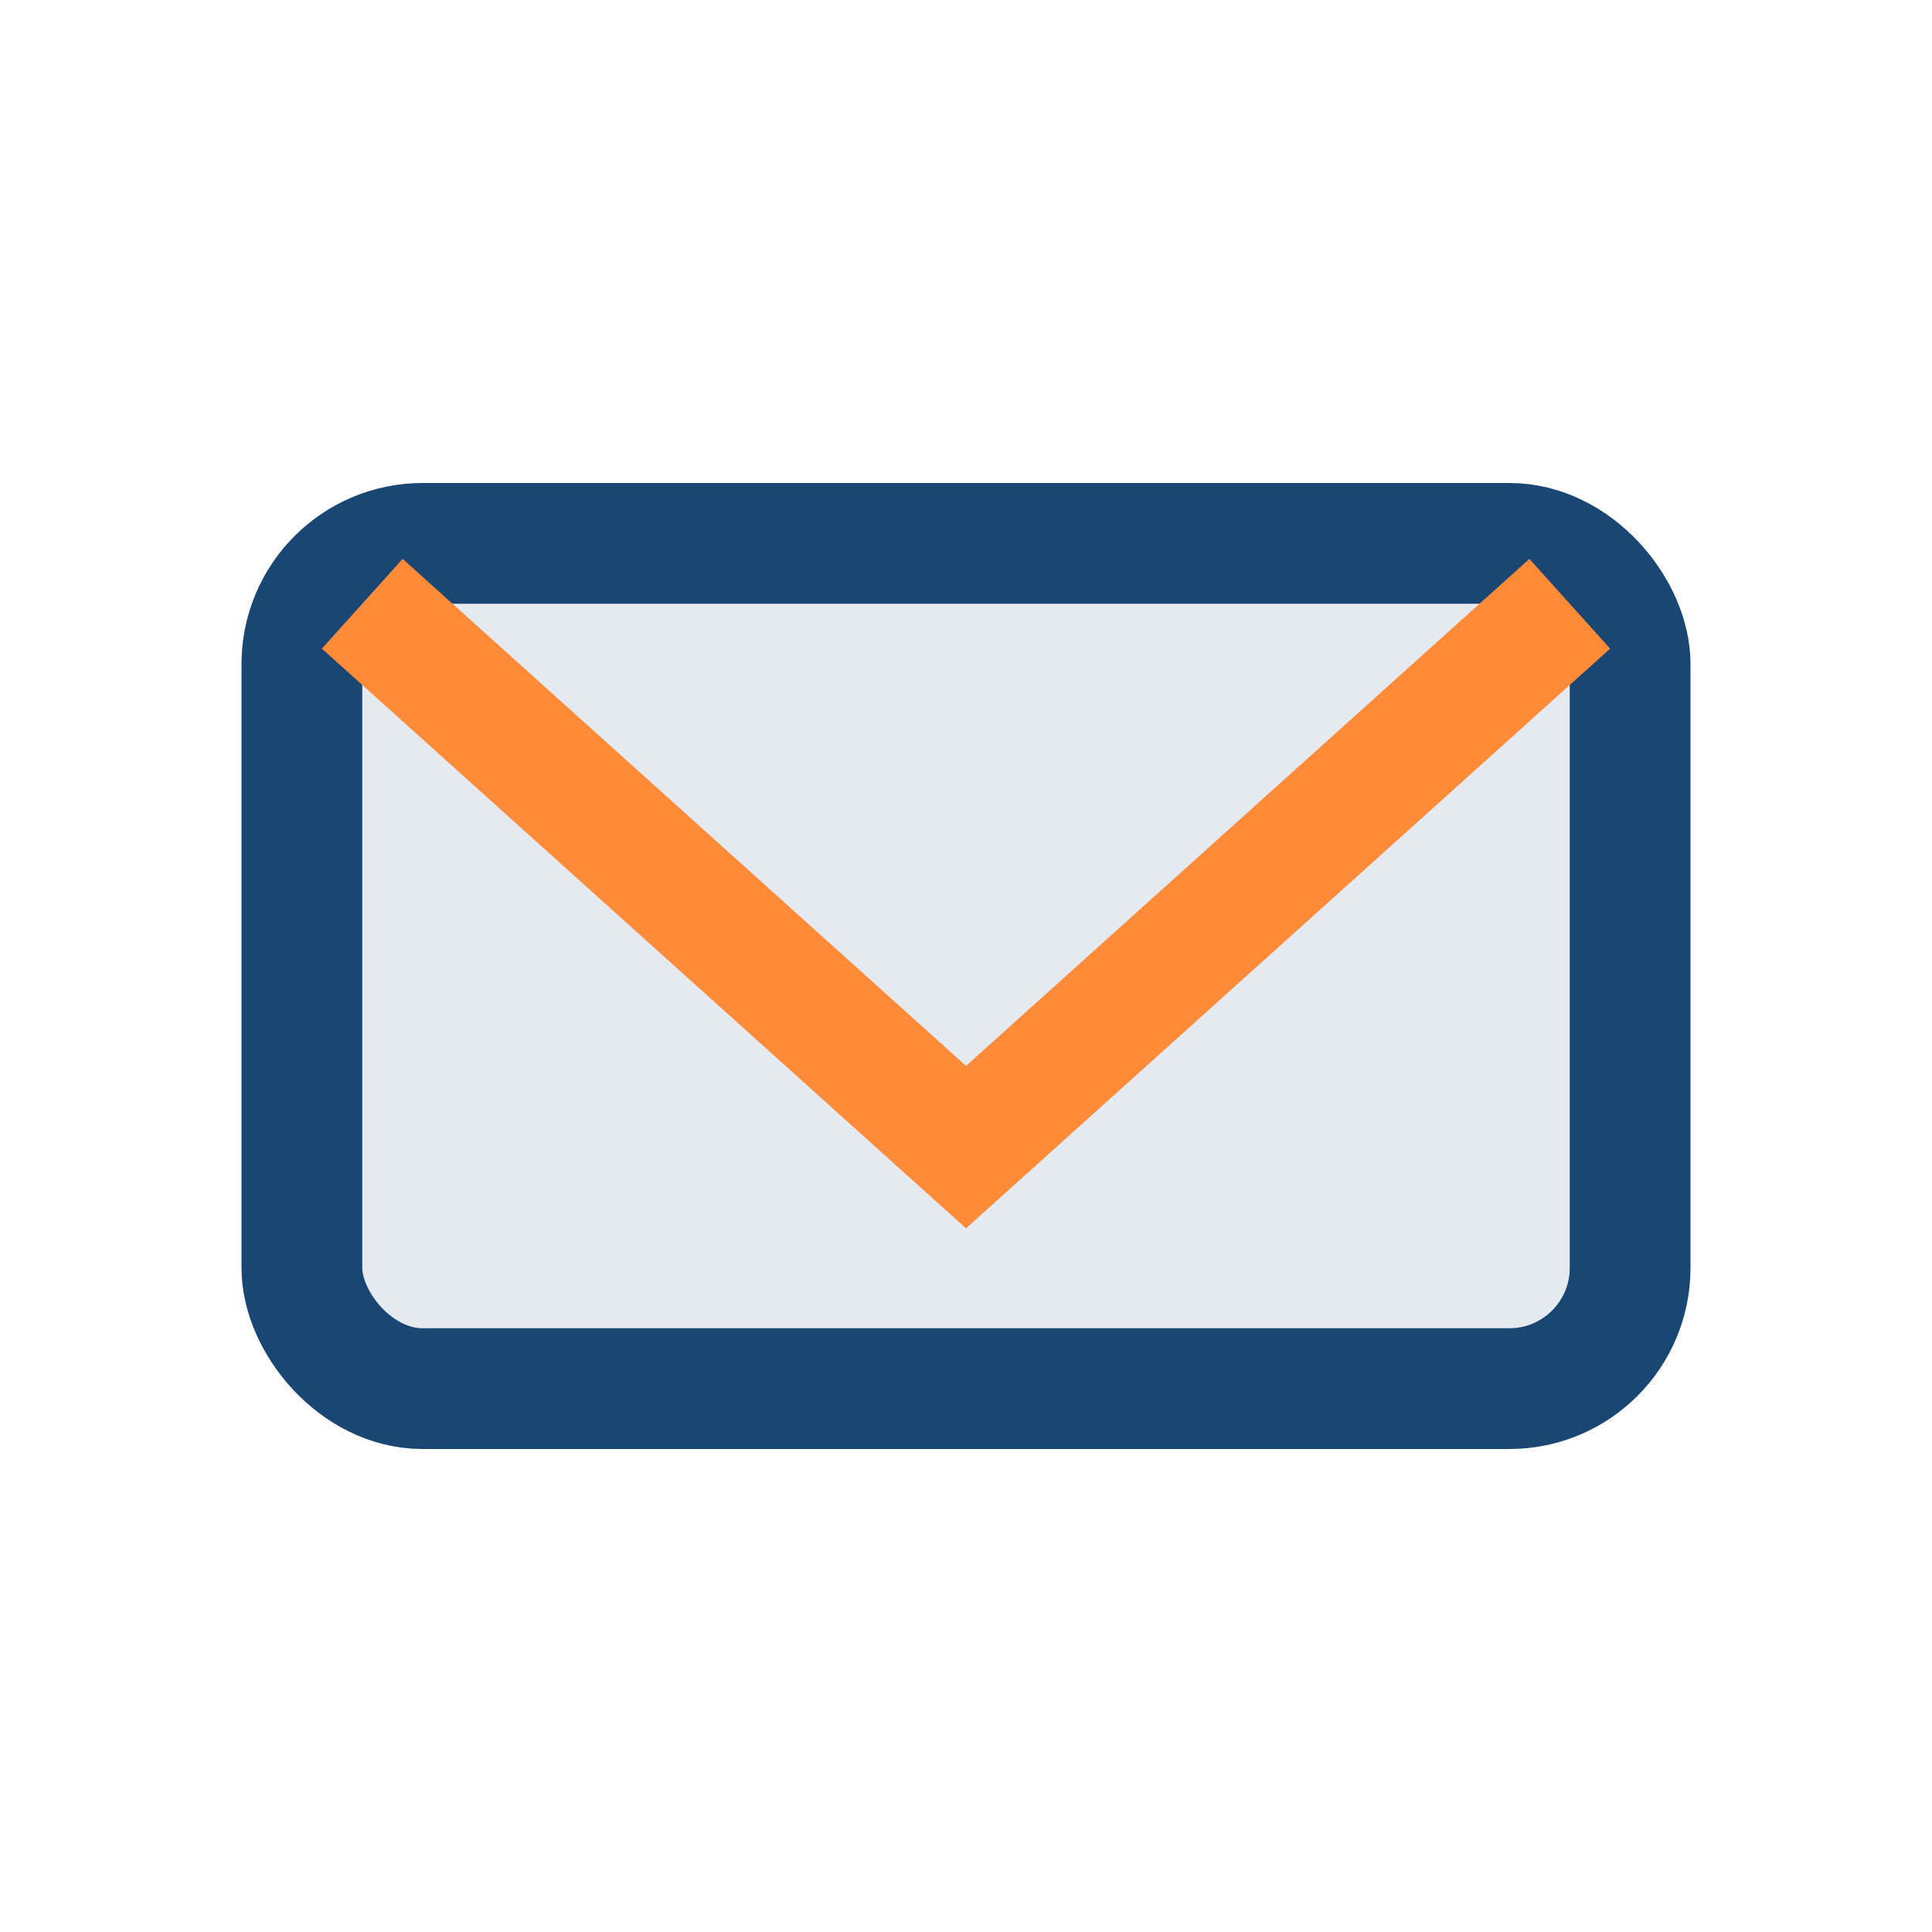 <?xml version="1.0" encoding="UTF-8"?>
<svg xmlns="http://www.w3.org/2000/svg" width="32" height="32" viewBox="0 0 32 32"><rect x="5" y="9" width="22" height="14" rx="2" fill="#E5EAF1" stroke="#194672" stroke-width="2"/><path d="M6 10l10 9 10-9" fill="none" stroke="#FF8A38" stroke-width="2"/></svg>
